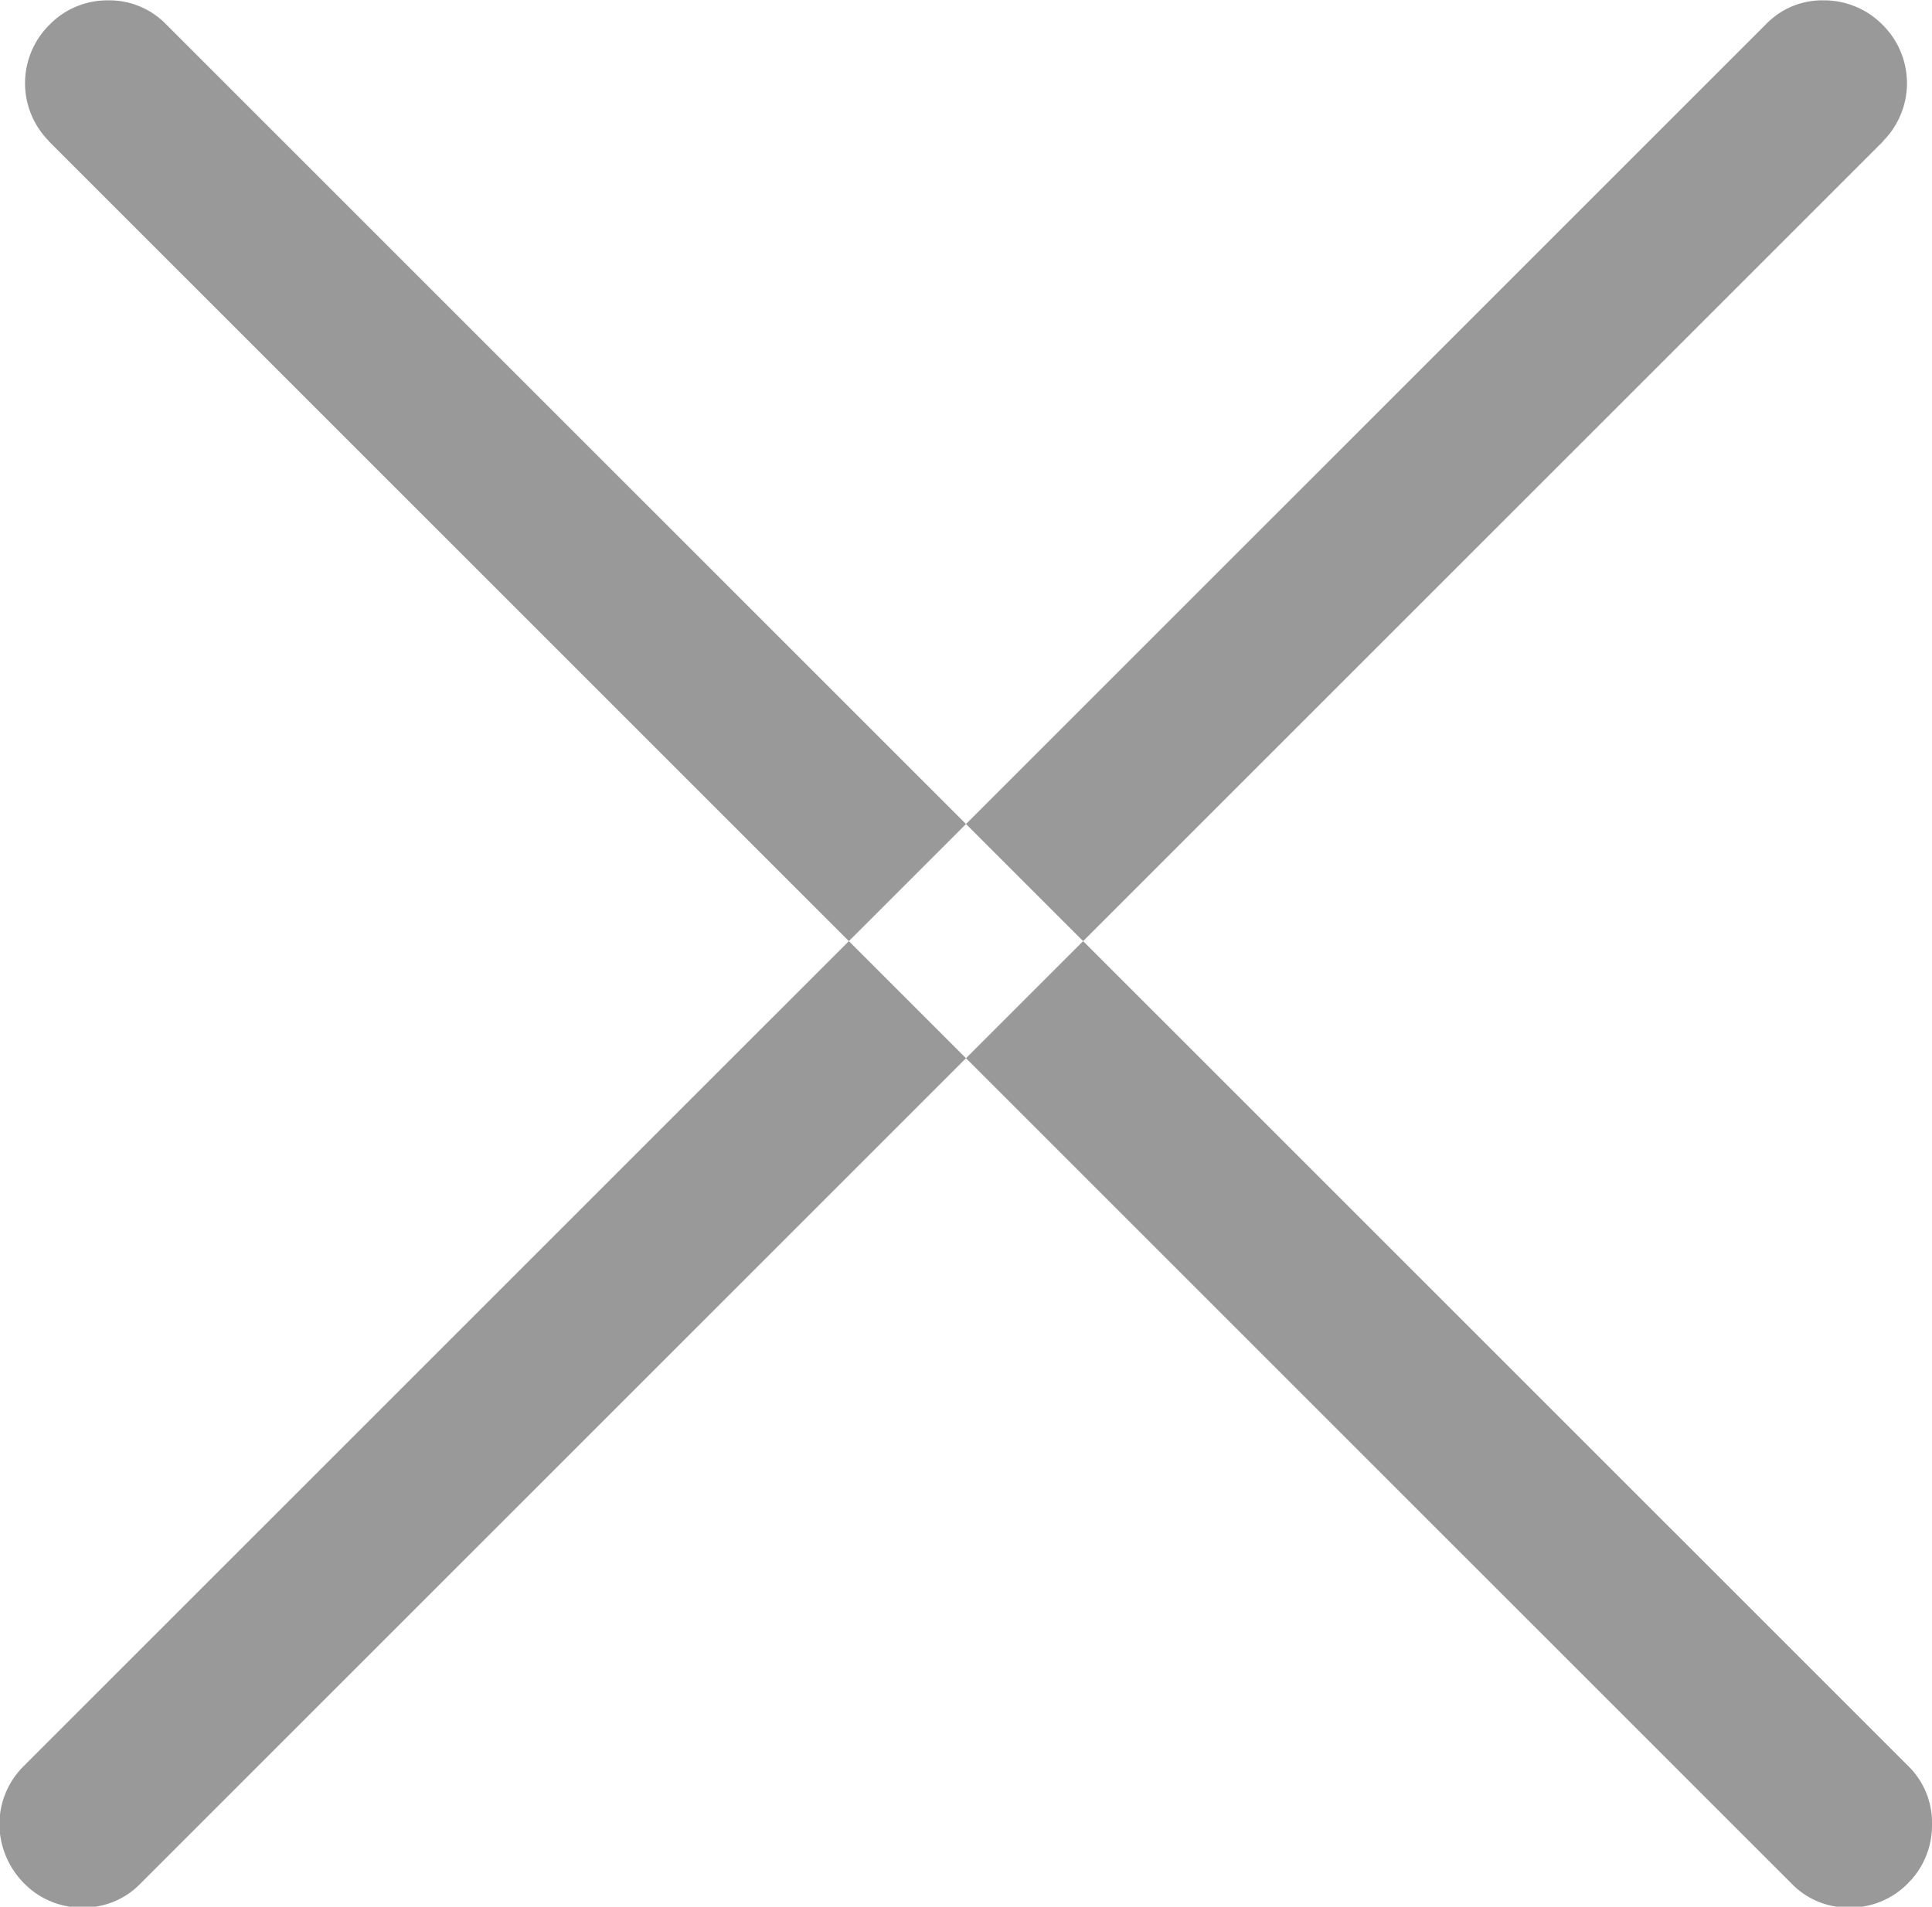 <svg xmlns="http://www.w3.org/2000/svg" width="33.18" height="32.75" viewBox="0 0 33.18 32.75">
  <defs>
    <style>
      .cls-1 {
        fill: #999;
        fill-rule: evenodd;
      }
    </style>
  </defs>
  <path id="heade_sp_icon_4.svg" class="cls-1" d="M2659.75,351.954a1.41,1.41,0,0,0,0-1.988,1.41,1.41,0,0,0-1.02-.429,1.339,1.339,0,0,0-.99.409l-29.93,29.927a1.406,1.406,0,0,0-.41,1,1.452,1.452,0,0,0,.43,1.013,1.377,1.377,0,0,0,1,.409,1.346,1.346,0,0,0,.99-0.409l29.93-29.927h0Zm-31.5,0a1.41,1.41,0,0,1,0-1.988,1.388,1.388,0,0,1,1.01-.429,1.361,1.361,0,0,1,1,.409l29.93,29.927a1.357,1.357,0,0,1,.4,1,1.4,1.4,0,0,1-.42,1.013,1.377,1.377,0,0,1-1,.409,1.346,1.346,0,0,1-.99-0.409l-29.93-29.927h0Z" transform="translate(-2627.41 -349.531)"/>
</svg>
